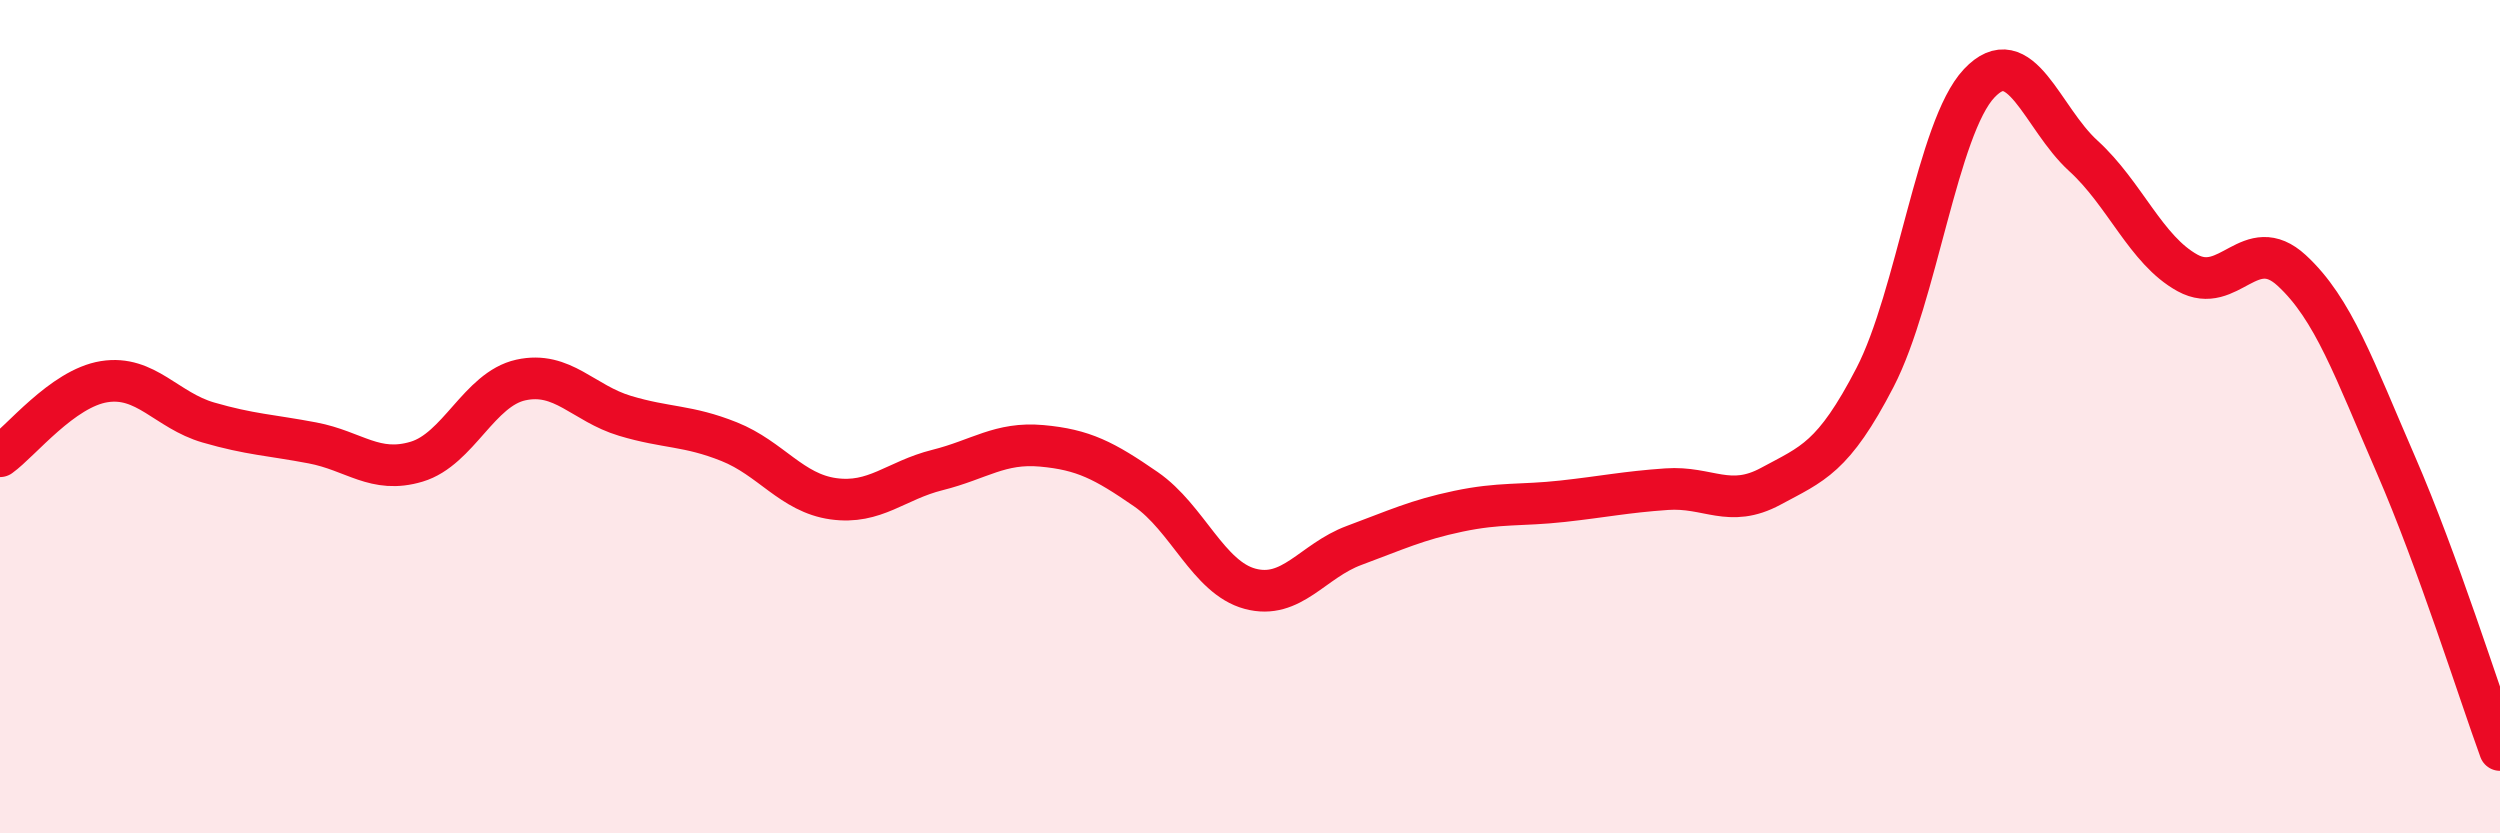 
    <svg width="60" height="20" viewBox="0 0 60 20" xmlns="http://www.w3.org/2000/svg">
      <path
        d="M 0,10.95 C 0.5,10.59 1.5,9.32 2.5,9.16 C 3.5,9 4,9.85 5,10.14 C 6,10.43 6.5,10.44 7.5,10.63 C 8.5,10.82 9,11.38 10,11.08 C 11,10.78 11.5,9.34 12.5,9.12 C 13.5,8.9 14,9.68 15,9.98 C 16,10.28 16.5,10.2 17.5,10.6 C 18.5,11 19,11.83 20,11.97 C 21,12.11 21.5,11.53 22.5,11.28 C 23.5,11.03 24,10.61 25,10.7 C 26,10.79 26.5,11.05 27.5,11.74 C 28.5,12.43 29,13.86 30,14.13 C 31,14.4 31.5,13.46 32.5,13.09 C 33.5,12.72 34,12.48 35,12.27 C 36,12.06 36.5,12.14 37.5,12.03 C 38.5,11.92 39,11.81 40,11.74 C 41,11.67 41.5,12.21 42.5,11.67 C 43.5,11.13 44,10.99 45,9.06 C 46,7.13 46.5,3.06 47.5,2 C 48.5,0.94 49,2.83 50,3.74 C 51,4.65 51.5,6 52.5,6.55 C 53.5,7.1 54,5.57 55,6.49 C 56,7.41 56.5,8.85 57.5,11.15 C 58.5,13.45 59.5,16.63 60,18L60 20L0 20Z"
        fill="#EB0A25"
        opacity="0.1"
        stroke-linecap="round"
        stroke-linejoin="round"
      />
      <path
        d="M 0,10.95 C 0.5,10.59 1.5,9.32 2.5,9.16 C 3.5,9 4,9.85 5,10.14 C 6,10.43 6.5,10.44 7.5,10.63 C 8.5,10.82 9,11.38 10,11.08 C 11,10.78 11.5,9.34 12.5,9.12 C 13.5,8.9 14,9.68 15,9.98 C 16,10.28 16.5,10.2 17.5,10.6 C 18.5,11 19,11.83 20,11.97 C 21,12.11 21.5,11.53 22.5,11.28 C 23.5,11.03 24,10.61 25,10.7 C 26,10.79 26.5,11.05 27.5,11.74 C 28.5,12.43 29,13.86 30,14.13 C 31,14.4 31.5,13.46 32.5,13.09 C 33.5,12.72 34,12.48 35,12.27 C 36,12.06 36.5,12.14 37.5,12.03 C 38.5,11.92 39,11.81 40,11.74 C 41,11.67 41.5,12.21 42.5,11.67 C 43.5,11.13 44,10.99 45,9.06 C 46,7.13 46.5,3.06 47.5,2 C 48.5,0.94 49,2.83 50,3.74 C 51,4.65 51.5,6 52.5,6.55 C 53.5,7.1 54,5.57 55,6.49 C 56,7.41 56.5,8.85 57.5,11.15 C 58.5,13.45 59.5,16.63 60,18"
        stroke="#EB0A25"
        stroke-width="1"
        fill="none"
        stroke-linecap="round"
        stroke-linejoin="round"
      />
    </svg>
  